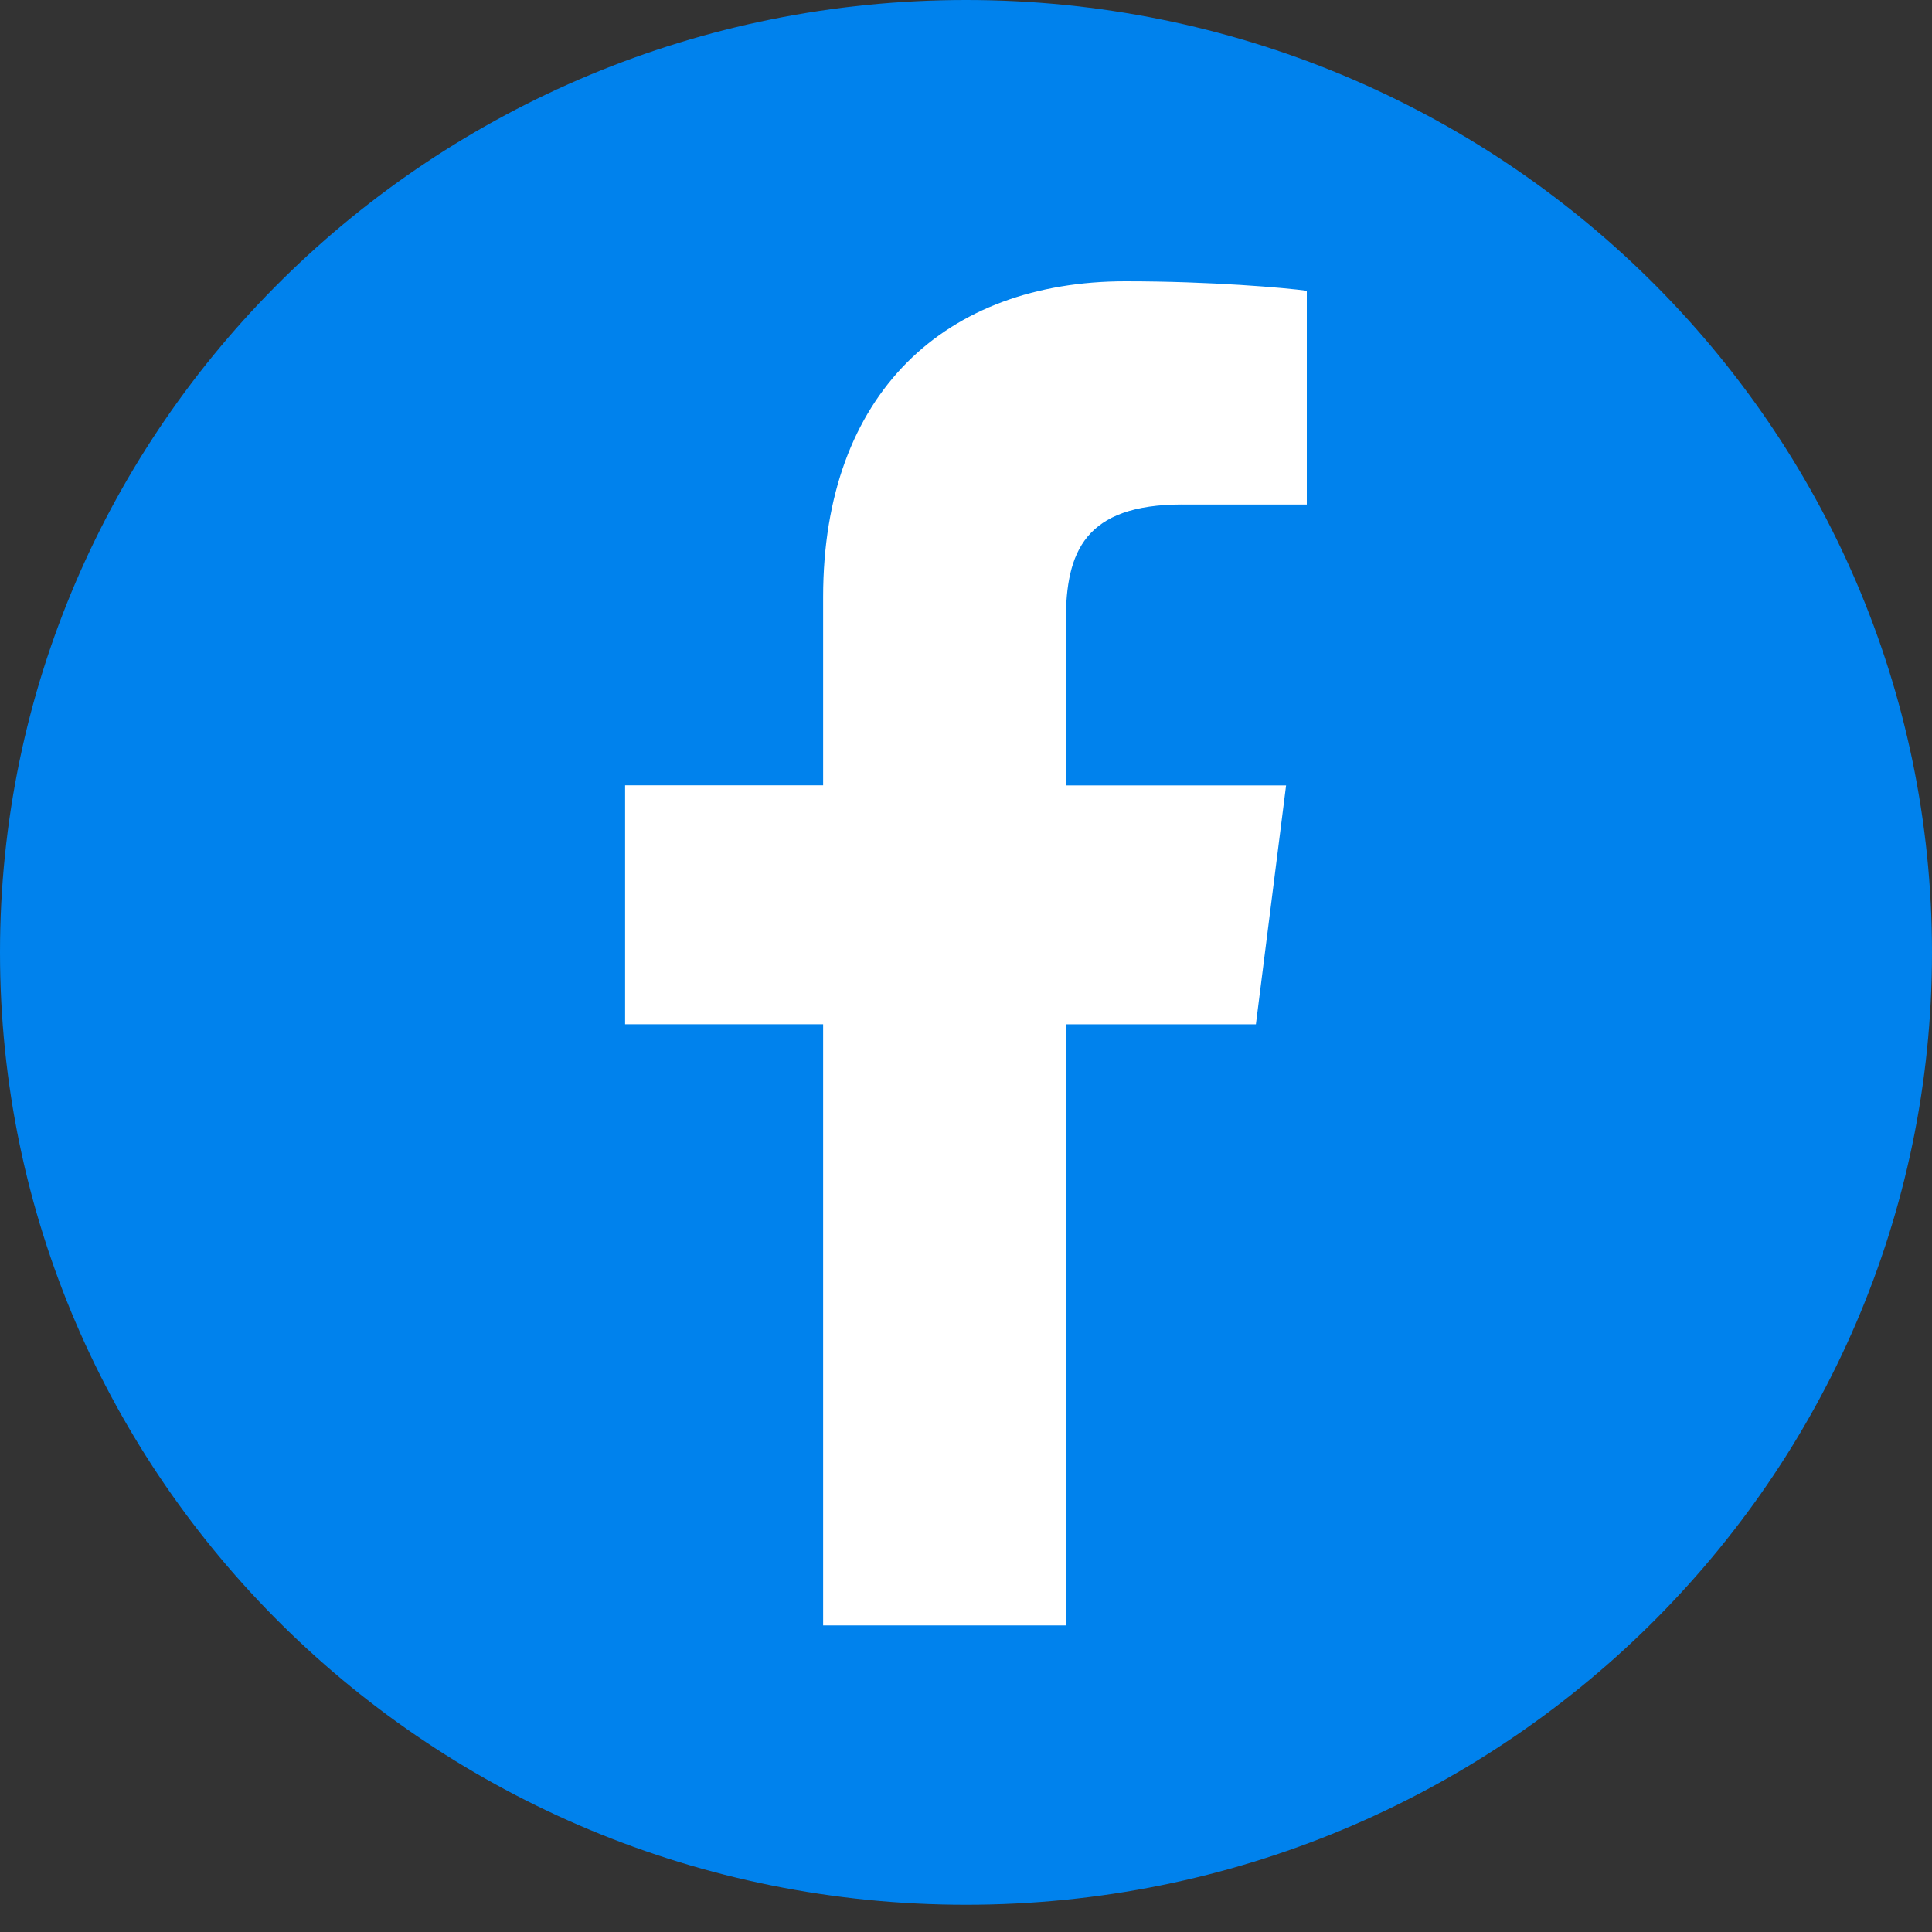<svg width="40" height="40" viewBox="0 0 40 40" fill="none" xmlns="http://www.w3.org/2000/svg">
<rect x="0" y="0" width="40" height="40" fill="#333333" stroke="none"/>
<path d="M20 39.436C31.046 39.436 40 30.608 40 19.718C40 8.828 31.046 0 20 0C8.954 0 0 8.828 0 19.718C0 30.608 8.954 39.436 20 39.436Z" fill="#0082ED"/>
<path d="M24.478 10.446H27.056V6.02C26.611 5.959 25.082 5.824 23.302 5.824C19.587 5.824 17.042 8.127 17.042 12.362V16.259H12.942V21.206H17.042V33.652H22.068V21.207H26.002L26.627 16.261H22.067V12.854C22.067 11.424 22.458 10.445 24.479 10.445L24.478 10.446Z" fill="white"/>
</svg>
